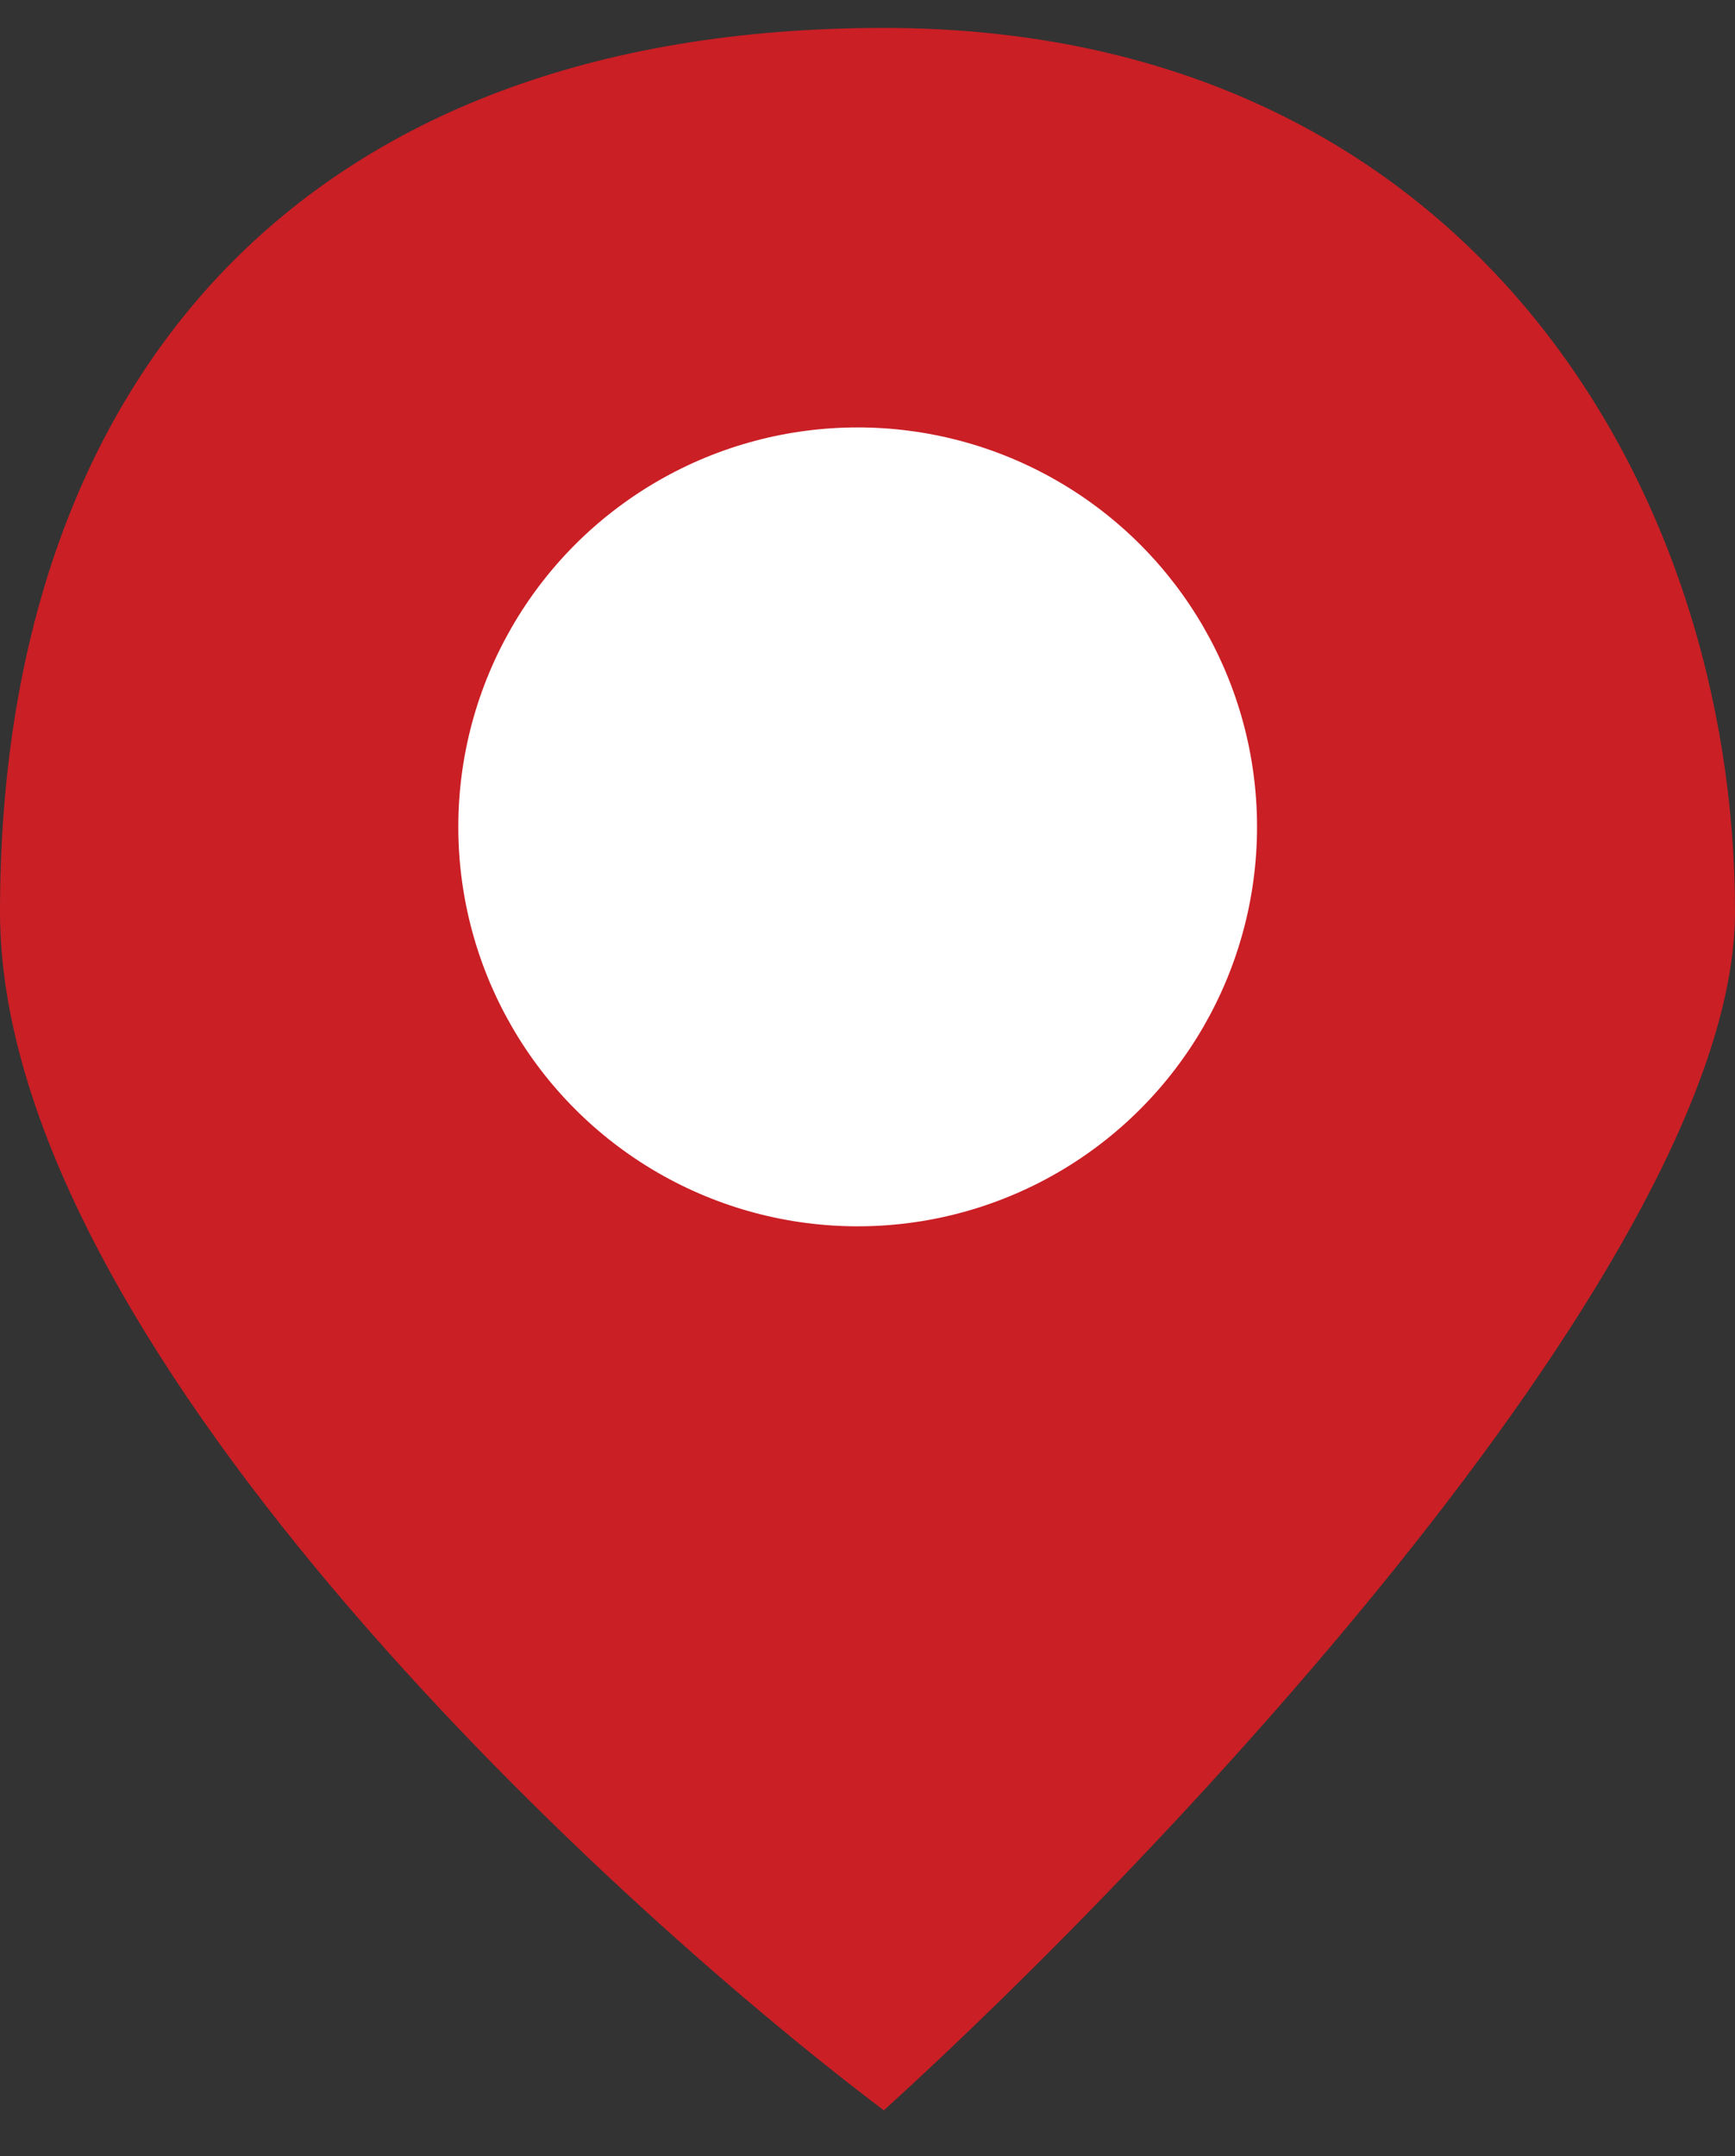 <?xml version="1.0" encoding="UTF-8"?> <svg xmlns="http://www.w3.org/2000/svg" width="33" height="41" viewBox="0 0 33 41" fill="none"><rect x="0" y="0" width="33" height="41" fill="#333333" stroke="none"/> <path d="M0 17.343C0 25.412 11.207 35.897 16.811 40.131C22.207 35.233 33 23.818 33 17.343C33 9.248 27.894 0.531 16.811 0.531C5.728 0.531 0 7.256 0 17.343Z" fill="#CA1F25"></path> <circle cx="16.313" cy="15.724" r="7.596" fill="white"></circle> </svg> 